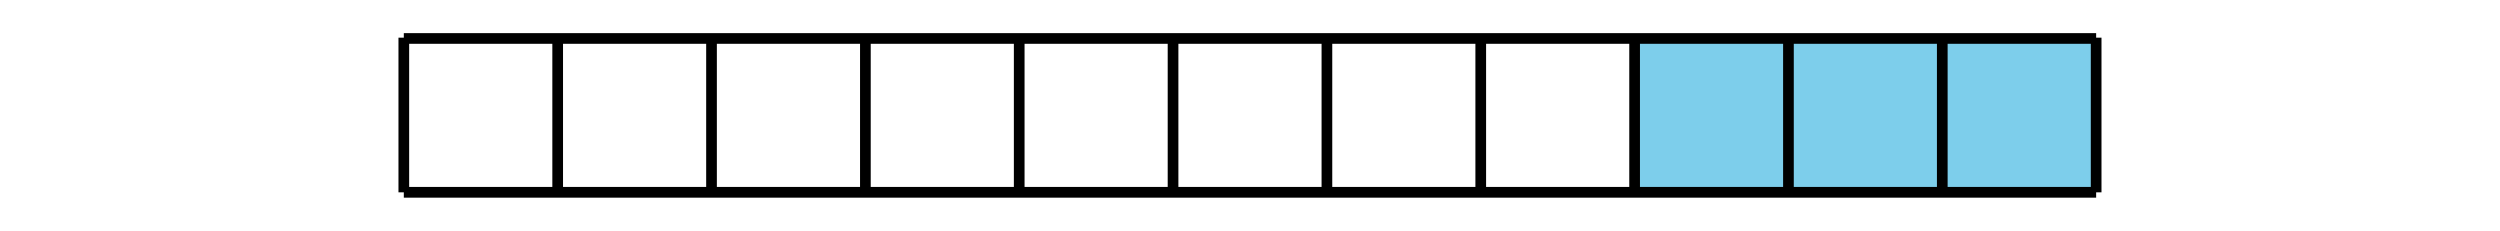 <?xml version='1.0' encoding='UTF-8'?>
<!-- This file was generated by dvisvgm 2.1.3 -->
<svg height='21.6pt' version='1.1' viewBox='-72 -72 234 21.6' width='234pt' xmlns='http://www.w3.org/2000/svg' xmlns:xlink='http://www.w3.org/1999/xlink'>
<defs>
<clipPath id='clip1'>
<path d='M-72 -50.398V-72H162V-50.398ZM162 -72'/>
</clipPath>
</defs>
<g id='page1'>
<path clip-path='url(#clip1)' d='M124.199 -54V-68.398H81V-54Z' fill='#7dceeb'/>
<path clip-path='url(#clip1)' d='M-34.203 -54H124.199M-34.203 -68.398H124.199M-34.203 -54V-68.473M-19.801 -54V-68.473M-5.402 -54V-68.473M9 -54V-68.473M23.398 -54V-68.473M37.797 -54V-68.473M52.199 -54V-68.473M66.598 -54V-68.473M81 -54V-68.473M95.398 -54V-68.473M109.797 -54V-68.473M124.199 -54V-68.473' fill='none' stroke='#000000' stroke-linejoin='bevel' stroke-miterlimit='10.037' stroke-width='1'/>
</g>
</svg>